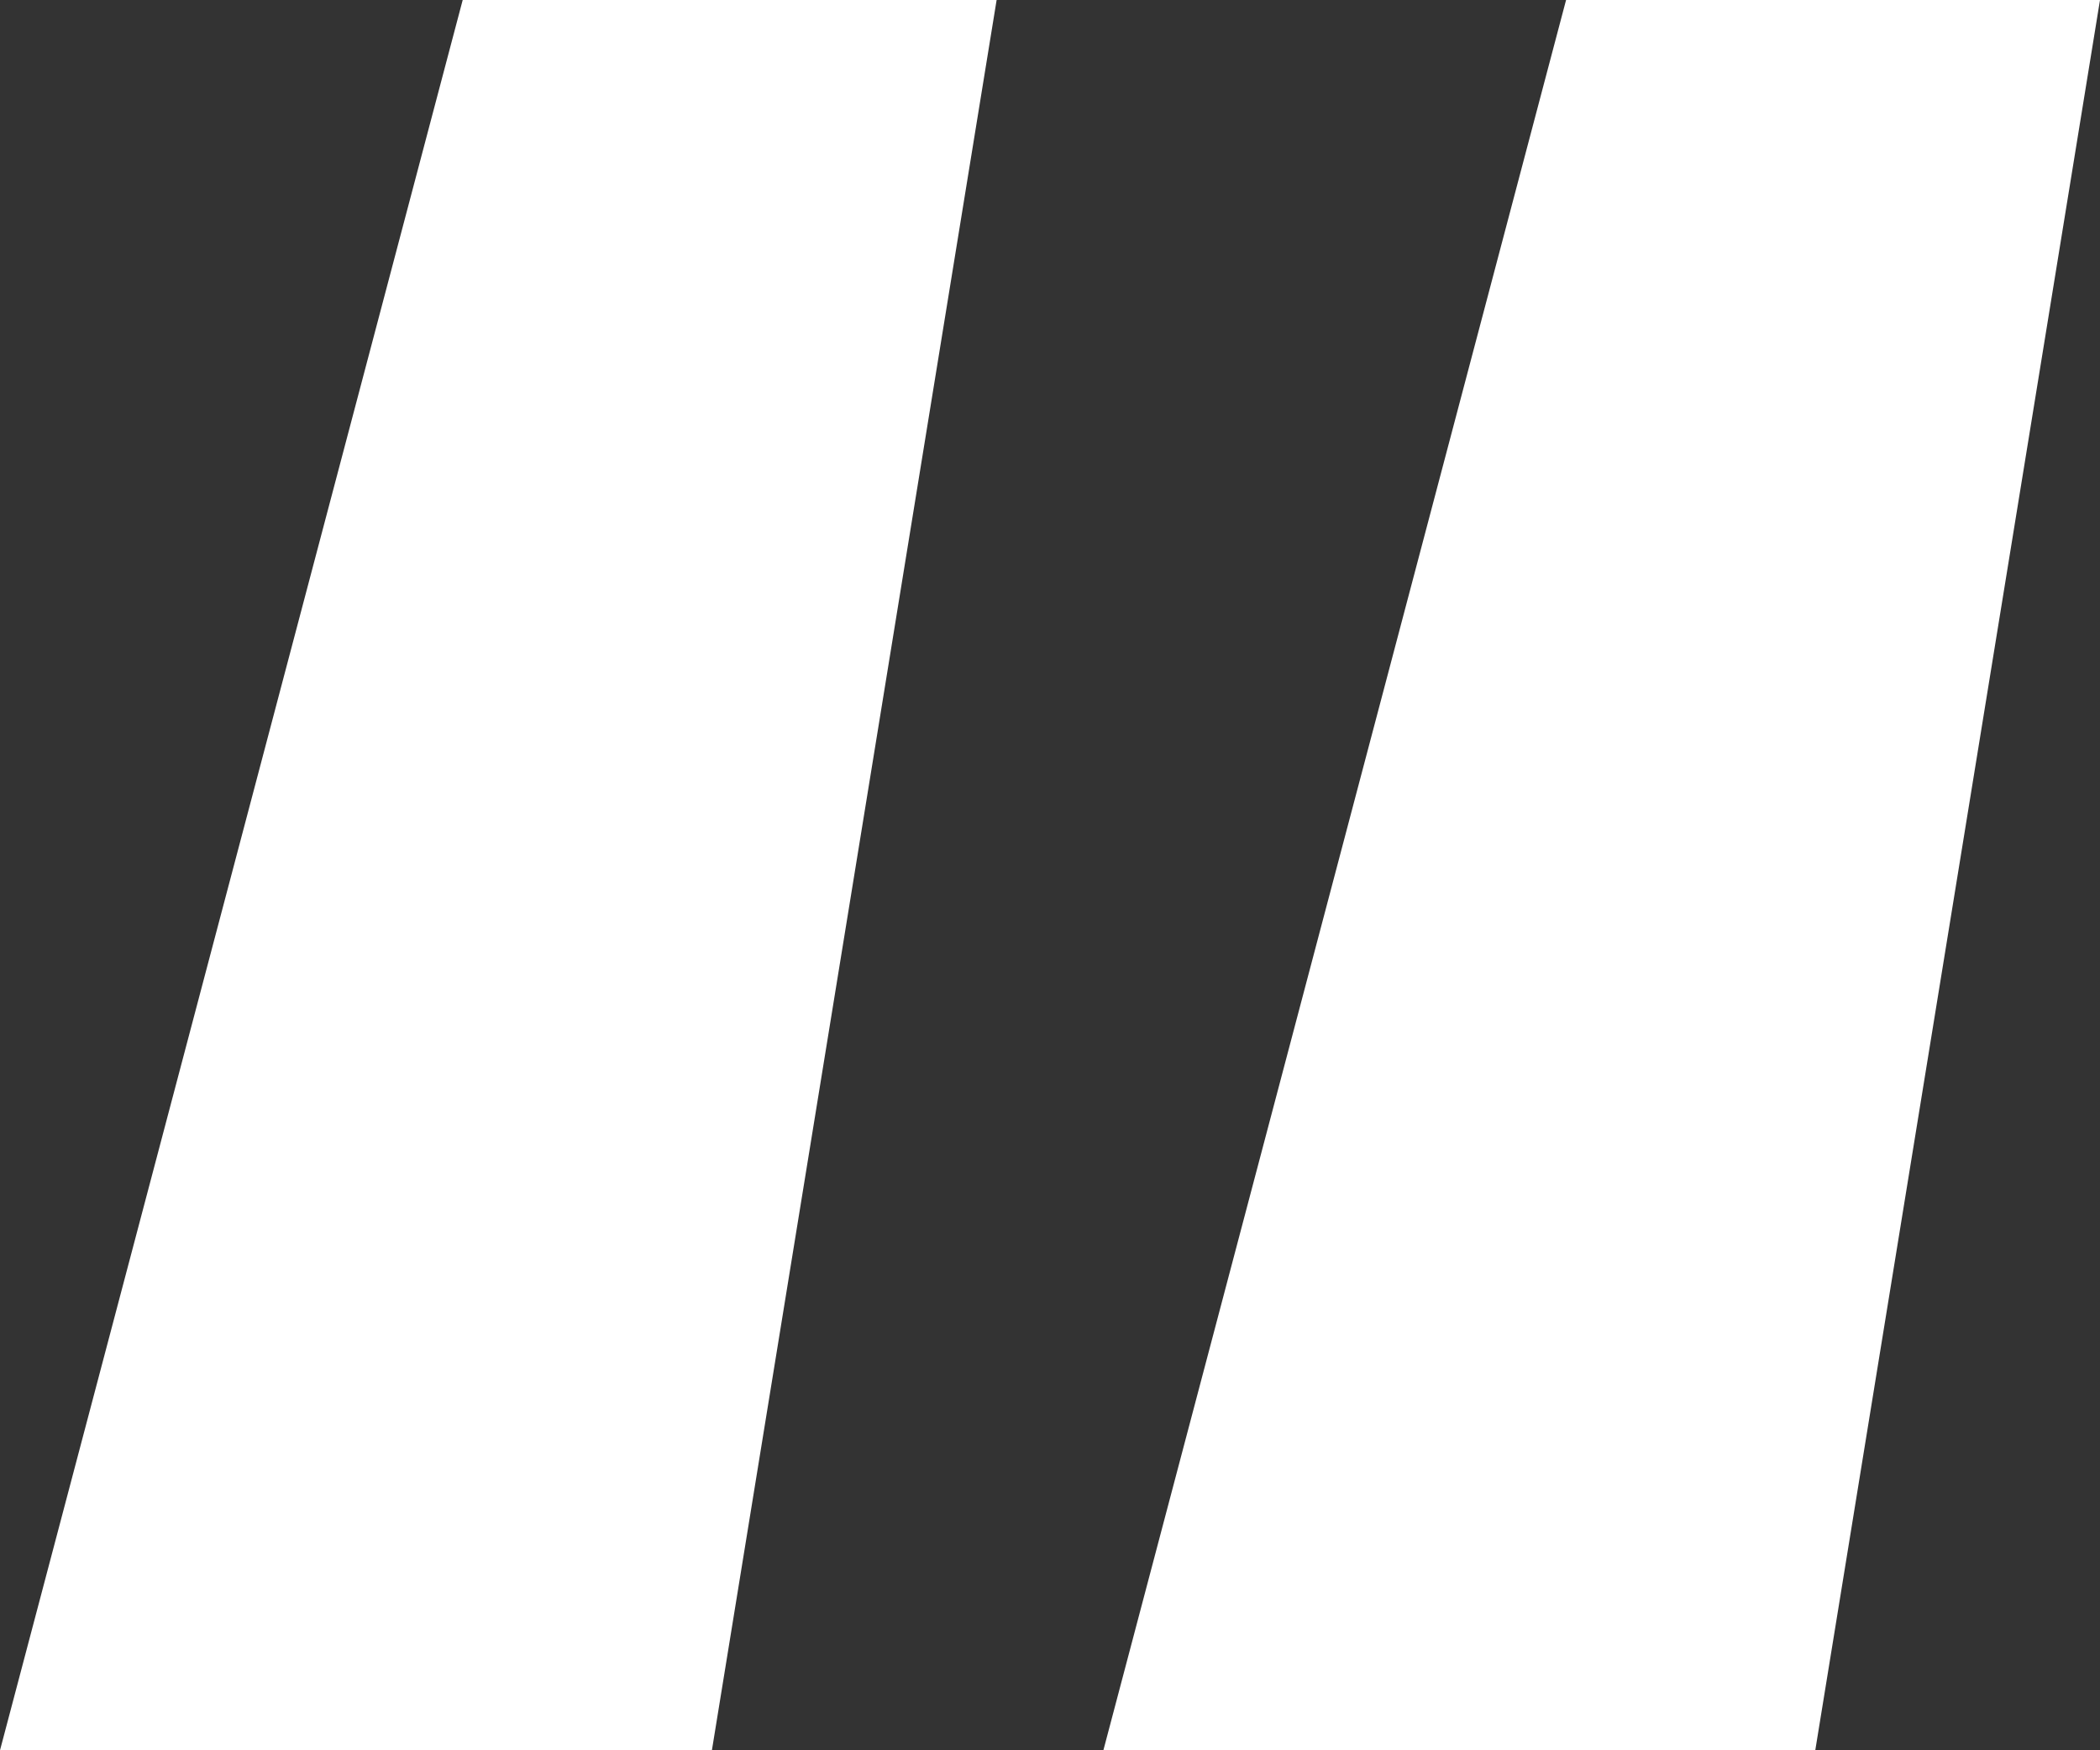<?xml version="1.0" encoding="UTF-8"?> <svg xmlns="http://www.w3.org/2000/svg" width="12" height="10" viewBox="0 0 12 10" fill="none"><rect x="0" y="0" width="12" height="10" fill="#333333" stroke="none"/><path d="M4.068 10H0L2.644 0H5.695L4.068 10ZM10.373 10H6.305L8.949 0H12L10.373 10Z" fill="white"></path></svg> 